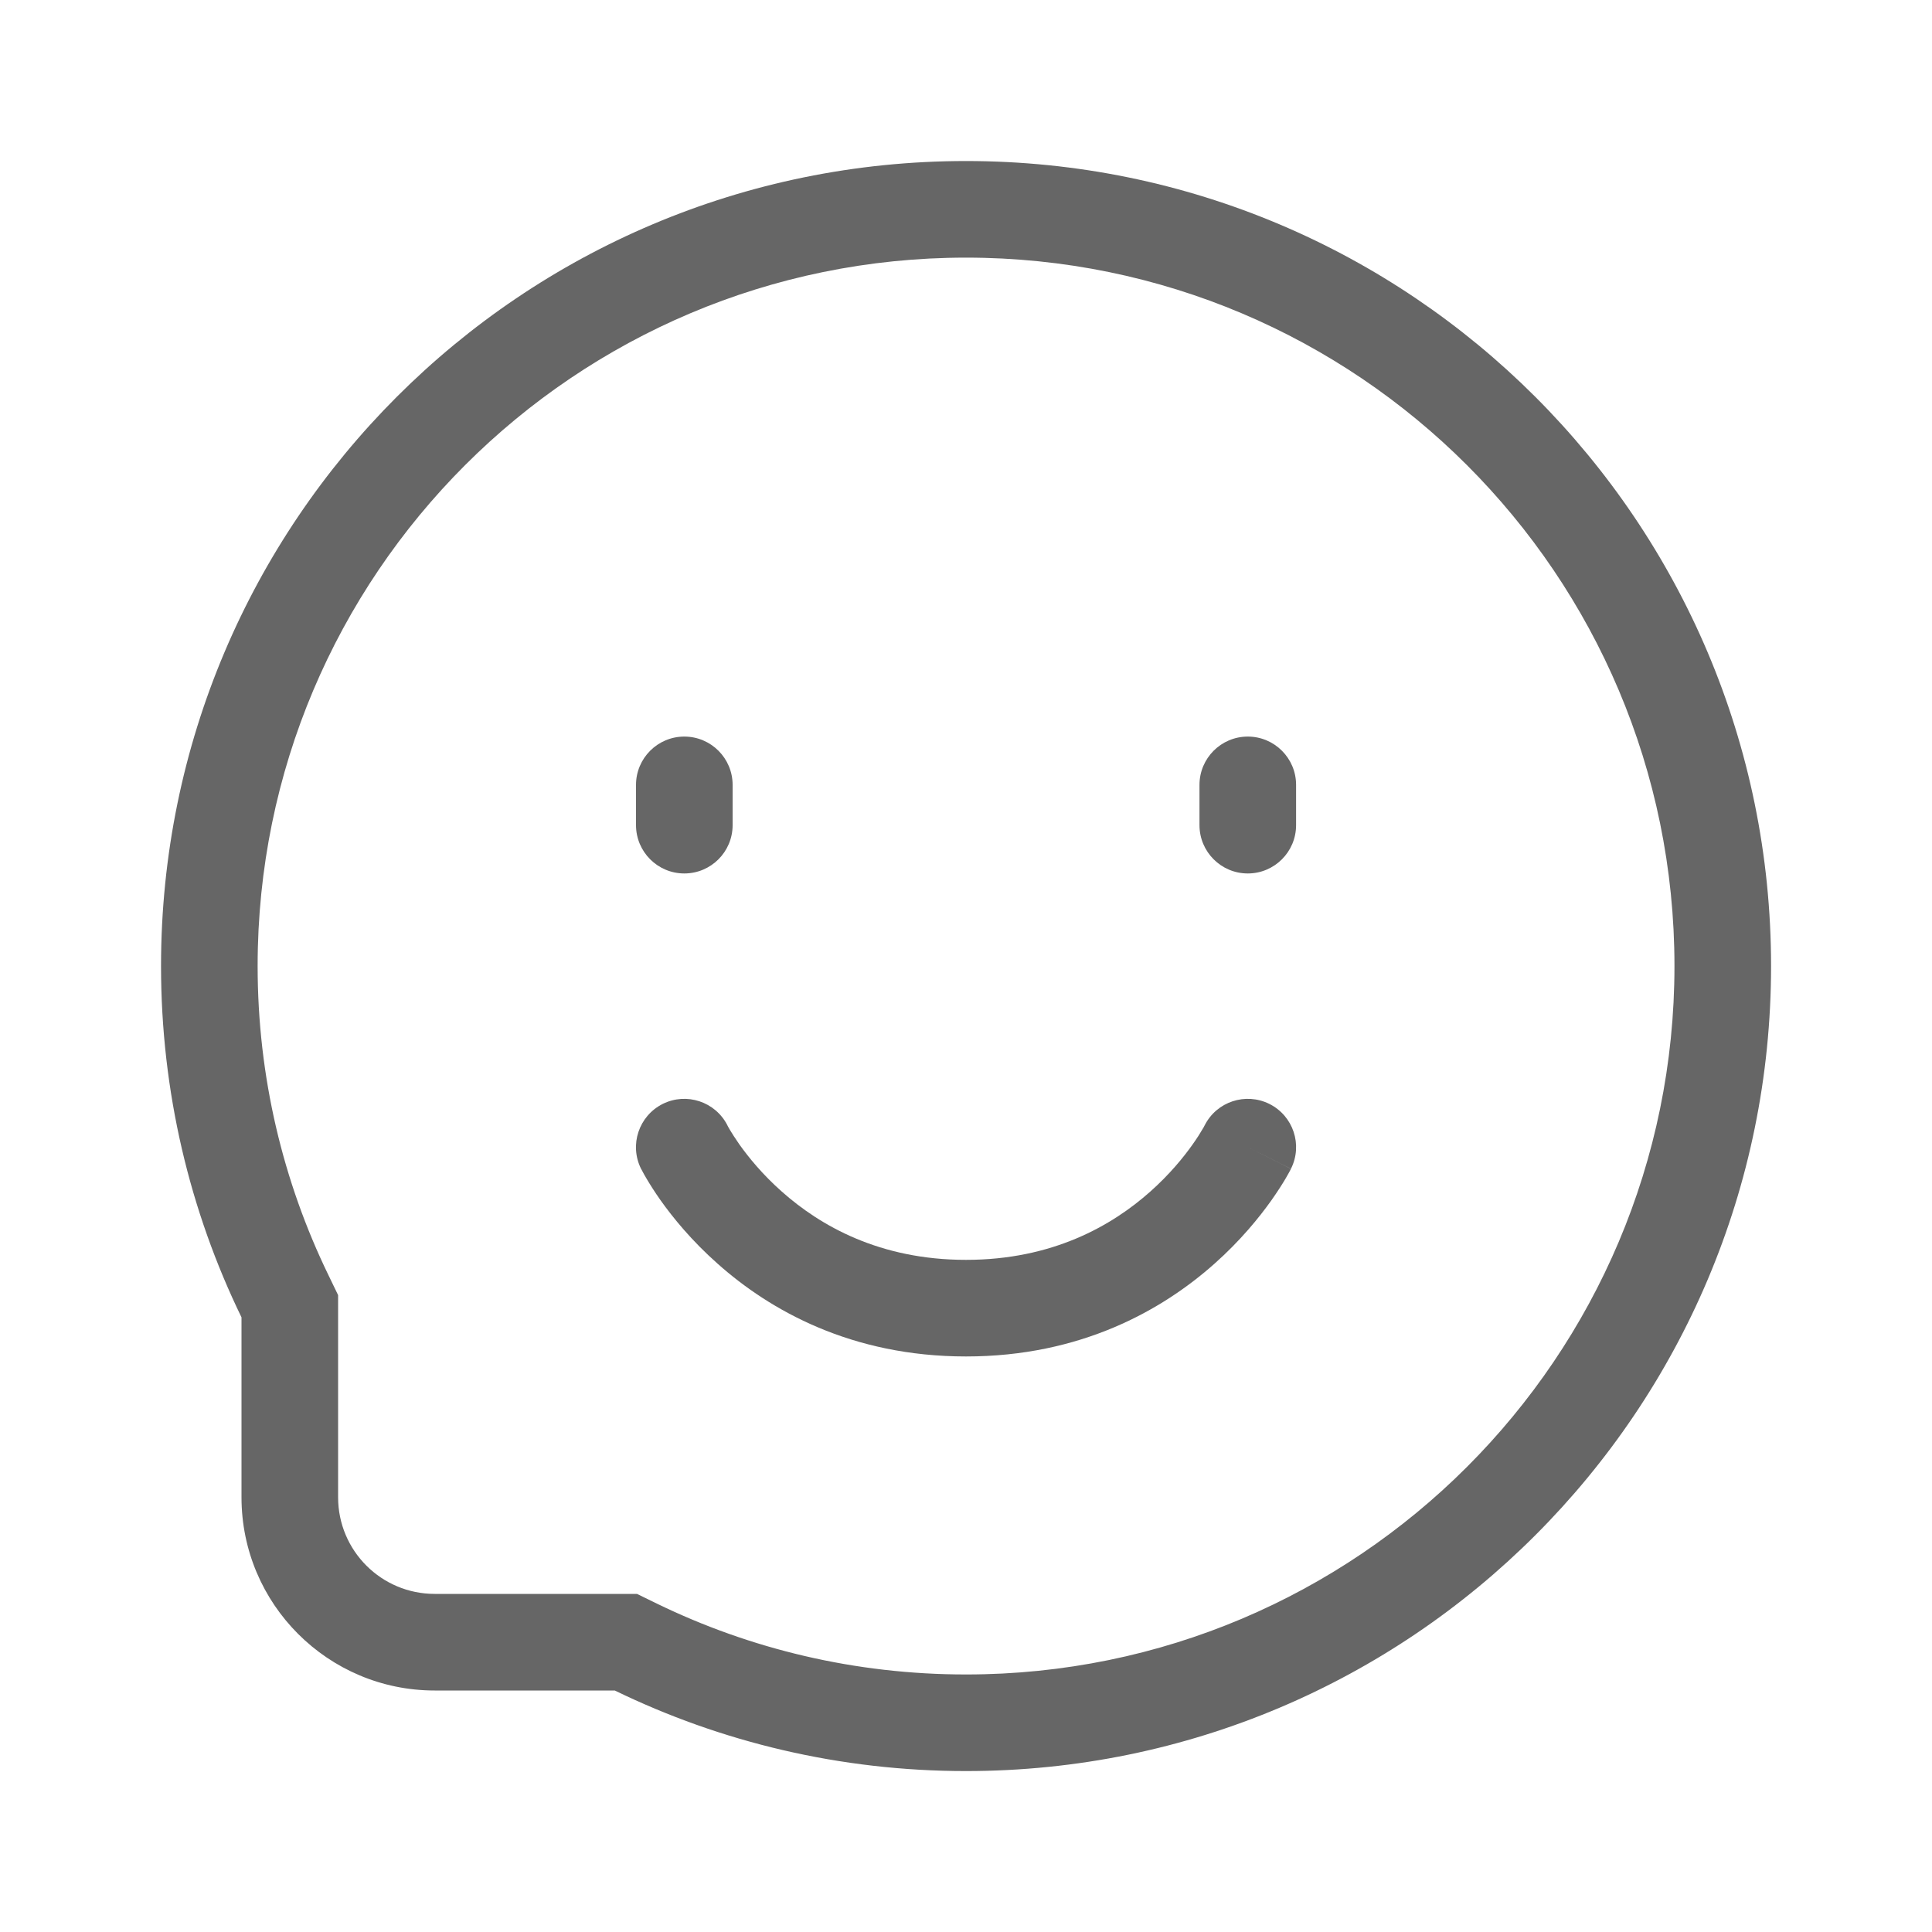 <svg width="20" height="20" viewBox="0 0 20 20" fill="none" xmlns="http://www.w3.org/2000/svg">
<path fill-rule="evenodd" clip-rule="evenodd" d="M3.5 13.407V15.5C3.5 16.053 3.948 16.5 4.5 16.5H6.594L6.801 16.601C7.766 17.07 8.851 17.334 10 17.334C14.05 17.334 17.334 14.05 17.334 10C17.334 5.95 14.05 2.667 10 2.667C5.95 2.667 2.667 5.95 2.667 10C2.667 11.149 2.931 12.234 3.4 13.2L3.5 13.407ZM18.334 10C18.334 14.603 14.603 18.334 10 18.334C8.696 18.334 7.463 18.034 6.364 17.5H4.5C3.396 17.5 2.5 16.605 2.5 15.5V13.637C1.966 12.538 1.667 11.304 1.667 10C1.667 5.398 5.398 1.667 10 1.667C14.603 1.667 18.334 5.398 18.334 10Z" fill="#666666"/>
<path fill-rule="evenodd" clip-rule="evenodd" d="M12.917 7.625C13.193 7.625 13.417 7.849 13.417 8.125V8.542C13.417 8.818 13.193 9.042 12.917 9.042C12.641 9.042 12.417 8.818 12.417 8.542V8.125C12.417 7.849 12.641 7.625 12.917 7.625Z" fill="#666666"/>
<path fill-rule="evenodd" clip-rule="evenodd" d="M7.084 7.625C7.36 7.625 7.584 7.849 7.584 8.125V8.542C7.584 8.818 7.36 9.042 7.084 9.042C6.808 9.042 6.584 8.818 6.584 8.542V8.125C6.584 7.849 6.808 7.625 7.084 7.625Z" fill="#666666"/>
<path fill-rule="evenodd" clip-rule="evenodd" d="M7.53 11.649C7.405 11.404 7.106 11.305 6.86 11.428C6.613 11.552 6.513 11.852 6.636 12.099L7.084 11.875C6.636 12.099 6.636 12.099 6.636 12.099L6.637 12.1L6.637 12.101L6.639 12.104L6.643 12.111L6.654 12.132C6.663 12.149 6.676 12.173 6.693 12.201C6.726 12.257 6.774 12.334 6.838 12.425C6.966 12.605 7.16 12.844 7.429 13.082C7.969 13.563 8.812 14.042 10 14.042C11.188 14.042 12.031 13.563 12.572 13.082C12.84 12.844 13.034 12.605 13.162 12.425C13.226 12.334 13.275 12.257 13.308 12.201C13.325 12.173 13.337 12.149 13.347 12.132L13.358 12.111L13.362 12.104L13.363 12.101L13.364 12.1C13.364 12.1 13.364 12.099 12.917 11.875L13.364 12.099C13.488 11.852 13.388 11.552 13.141 11.428C12.894 11.305 12.595 11.404 12.471 11.649L12.467 11.656C12.464 11.663 12.457 11.676 12.446 11.693C12.426 11.728 12.393 11.781 12.346 11.847C12.253 11.979 12.108 12.157 11.908 12.335C11.511 12.688 10.896 13.042 10 13.042C9.105 13.042 8.49 12.688 8.093 12.335C7.892 12.157 7.748 11.979 7.654 11.847C7.608 11.781 7.575 11.728 7.554 11.693C7.544 11.676 7.537 11.663 7.533 11.656L7.53 11.649Z" fill="#666666"/>
</svg>
